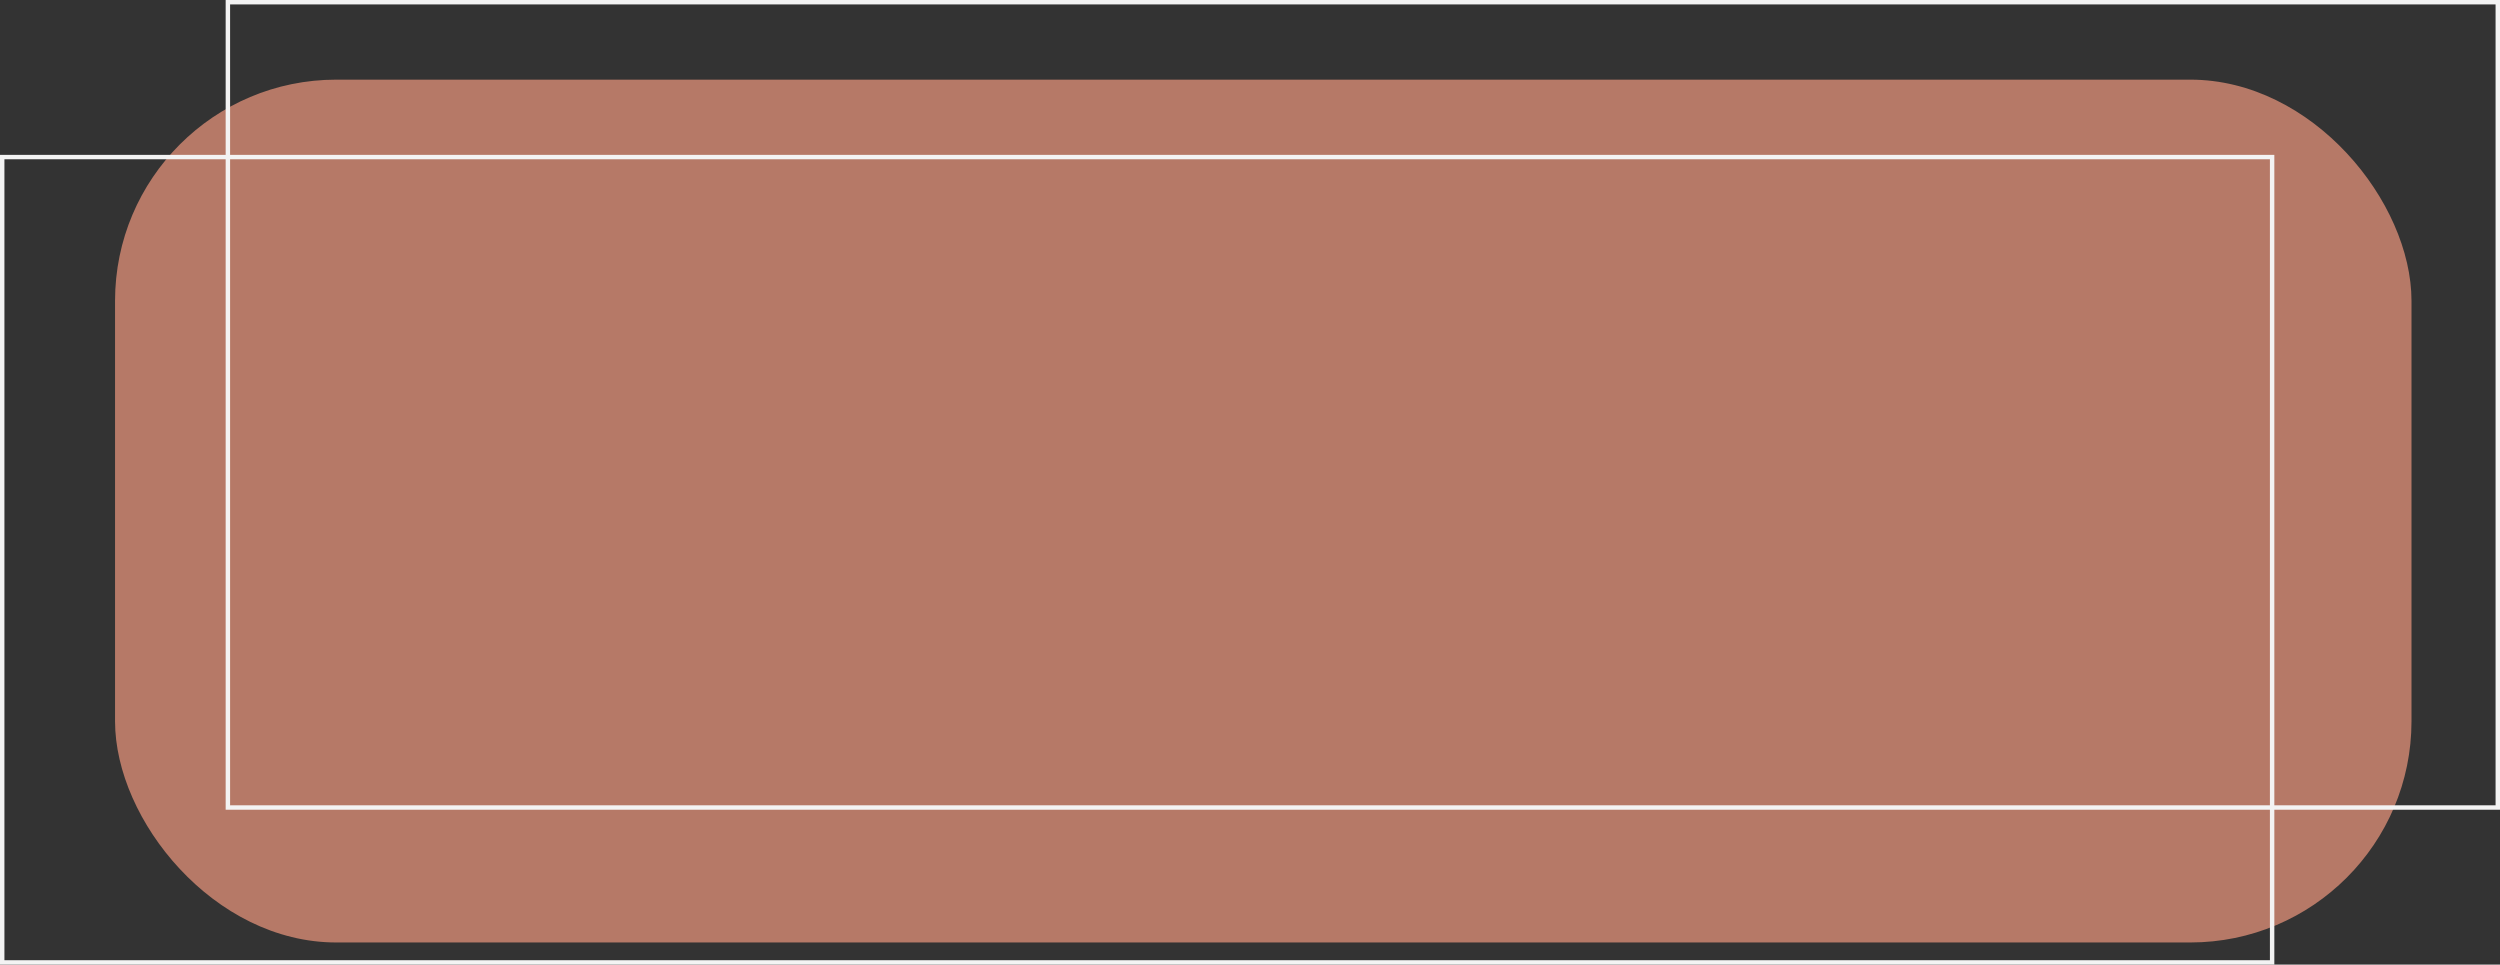 <?xml version="1.0" encoding="UTF-8"?> <svg xmlns="http://www.w3.org/2000/svg" width="565" height="218" viewBox="0 0 565 218" fill="none"><rect x="0" y="0" width="565" height="218" fill="#333333" stroke="none"/><rect x="26" y="18" width="519" height="195" rx="50" fill="#B67967"></rect><rect x="51.5" y="0.5" width="513" height="182" stroke="#F3F3F3"></rect><rect x="0.5" y="35.5" width="513" height="182" stroke="#F3F3F3"></rect></svg> 